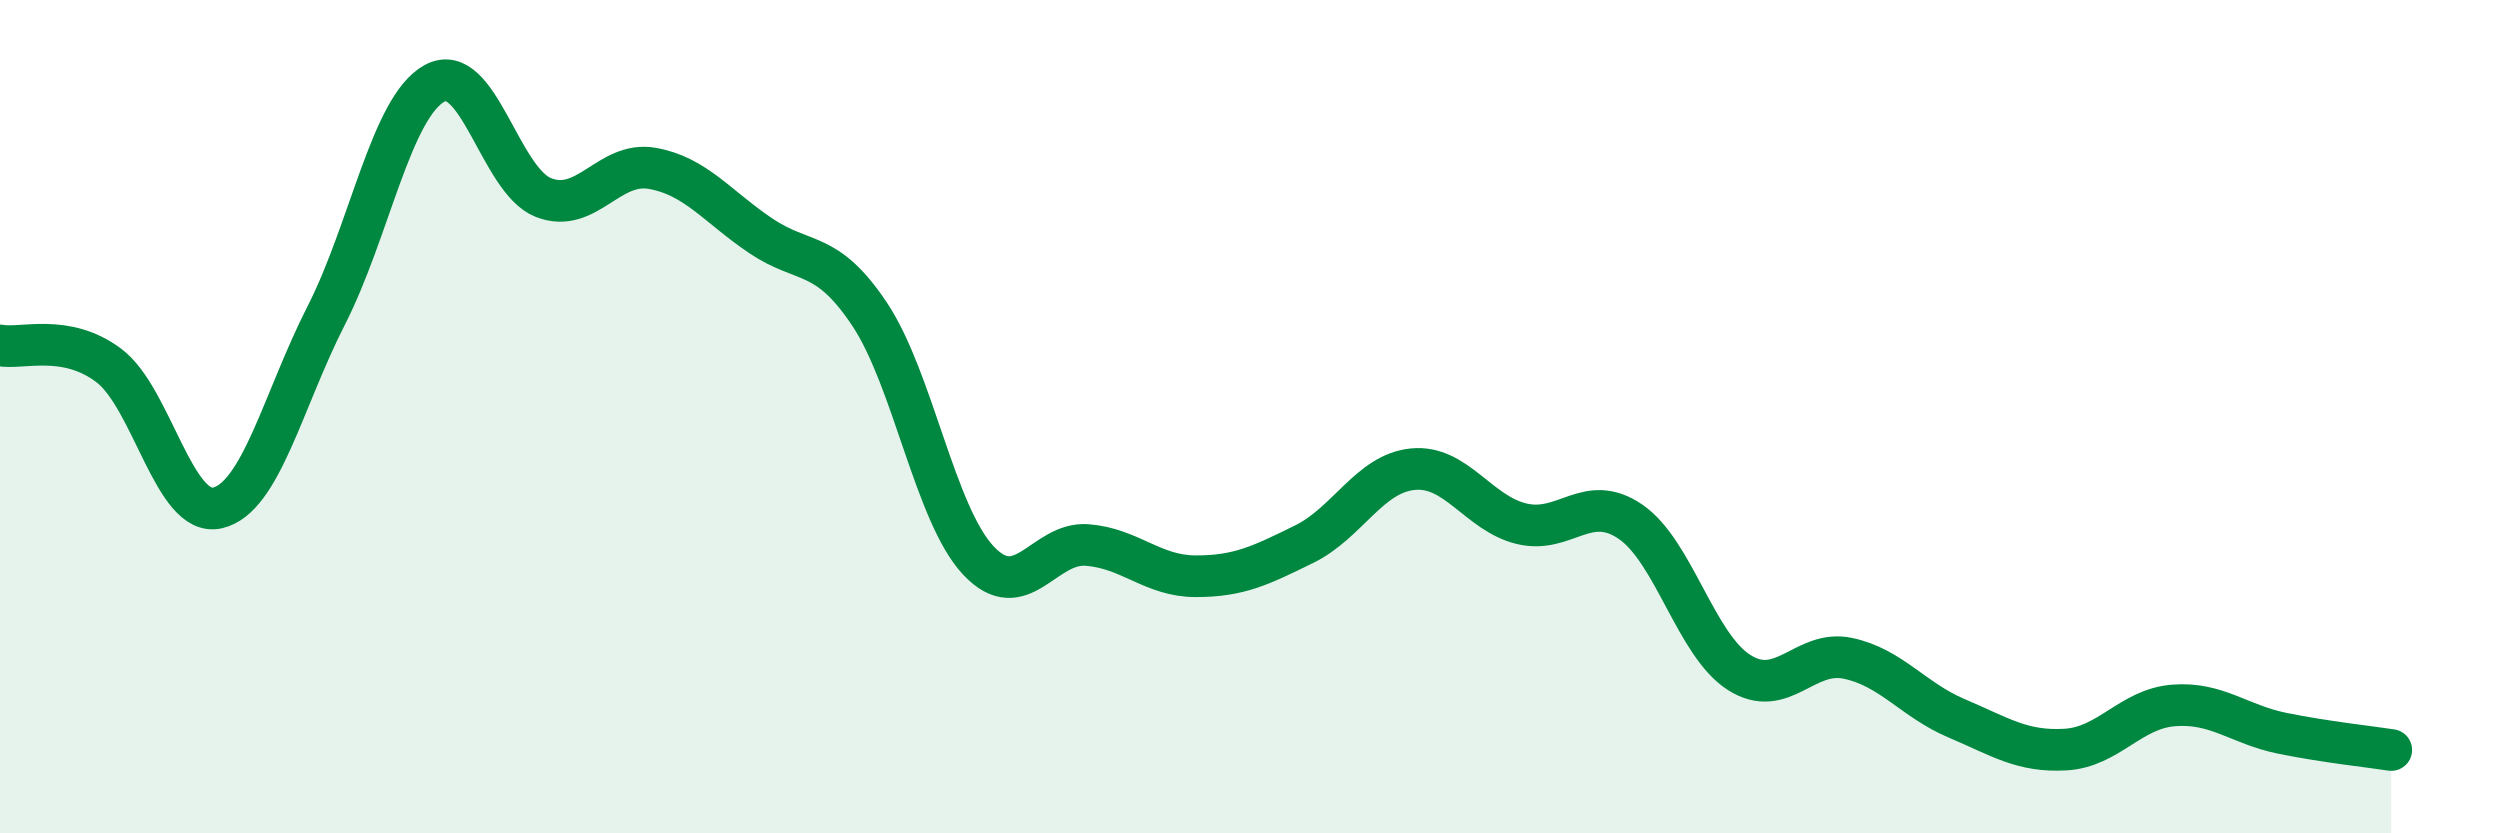 
    <svg width="60" height="20" viewBox="0 0 60 20" xmlns="http://www.w3.org/2000/svg">
      <path
        d="M 0,8.29 C 0.52,8.39 1.57,7.99 2.61,8.77 C 3.65,9.55 4.18,12.43 5.22,12.19 C 6.26,11.95 6.79,9.61 7.83,7.57 C 8.87,5.53 9.39,2.57 10.43,2 C 11.47,1.43 12,4.33 13.04,4.74 C 14.08,5.15 14.61,3.86 15.65,4.04 C 16.69,4.22 17.22,4.96 18.26,5.66 C 19.3,6.36 19.83,5.98 20.87,7.54 C 21.91,9.1 22.44,12.34 23.48,13.45 C 24.52,14.56 25.05,13 26.09,13.08 C 27.13,13.16 27.66,13.83 28.7,13.83 C 29.74,13.83 30.26,13.57 31.3,13.06 C 32.34,12.55 32.87,11.36 33.91,11.26 C 34.95,11.16 35.48,12.32 36.52,12.57 C 37.56,12.82 38.09,11.81 39.13,12.52 C 40.17,13.23 40.7,15.48 41.74,16.14 C 42.78,16.8 43.31,15.58 44.35,15.8 C 45.39,16.02 45.92,16.8 46.96,17.24 C 48,17.68 48.53,18.05 49.57,17.99 C 50.61,17.93 51.13,17.01 52.17,16.93 C 53.21,16.85 53.74,17.39 54.78,17.6 C 55.82,17.81 56.87,17.92 57.39,18L57.39 20L0 20Z"
        fill="#008740"
        opacity="0.1"
        stroke-linecap="round"
        stroke-linejoin="round"
      />
      <path
        d="M 0,8.29 C 0.52,8.39 1.57,7.99 2.61,8.77 C 3.65,9.55 4.18,12.43 5.22,12.19 C 6.26,11.95 6.79,9.61 7.83,7.57 C 8.87,5.53 9.39,2.57 10.43,2 C 11.47,1.43 12,4.33 13.04,4.74 C 14.08,5.15 14.61,3.86 15.65,4.04 C 16.69,4.22 17.22,4.96 18.26,5.66 C 19.3,6.36 19.83,5.98 20.87,7.54 C 21.91,9.1 22.44,12.34 23.48,13.45 C 24.52,14.56 25.05,13 26.09,13.08 C 27.13,13.16 27.66,13.83 28.7,13.83 C 29.74,13.83 30.26,13.57 31.3,13.06 C 32.34,12.55 32.87,11.36 33.91,11.26 C 34.95,11.16 35.48,12.32 36.52,12.57 C 37.56,12.82 38.09,11.81 39.13,12.52 C 40.17,13.23 40.7,15.48 41.74,16.14 C 42.78,16.8 43.31,15.58 44.35,15.8 C 45.39,16.02 45.92,16.8 46.96,17.24 C 48,17.68 48.53,18.05 49.57,17.99 C 50.61,17.93 51.13,17.01 52.17,16.93 C 53.21,16.85 53.74,17.39 54.78,17.6 C 55.82,17.81 56.87,17.92 57.39,18"
        stroke="#008740"
        stroke-width="1"
        fill="none"
        stroke-linecap="round"
        stroke-linejoin="round"
      />
    </svg>
  